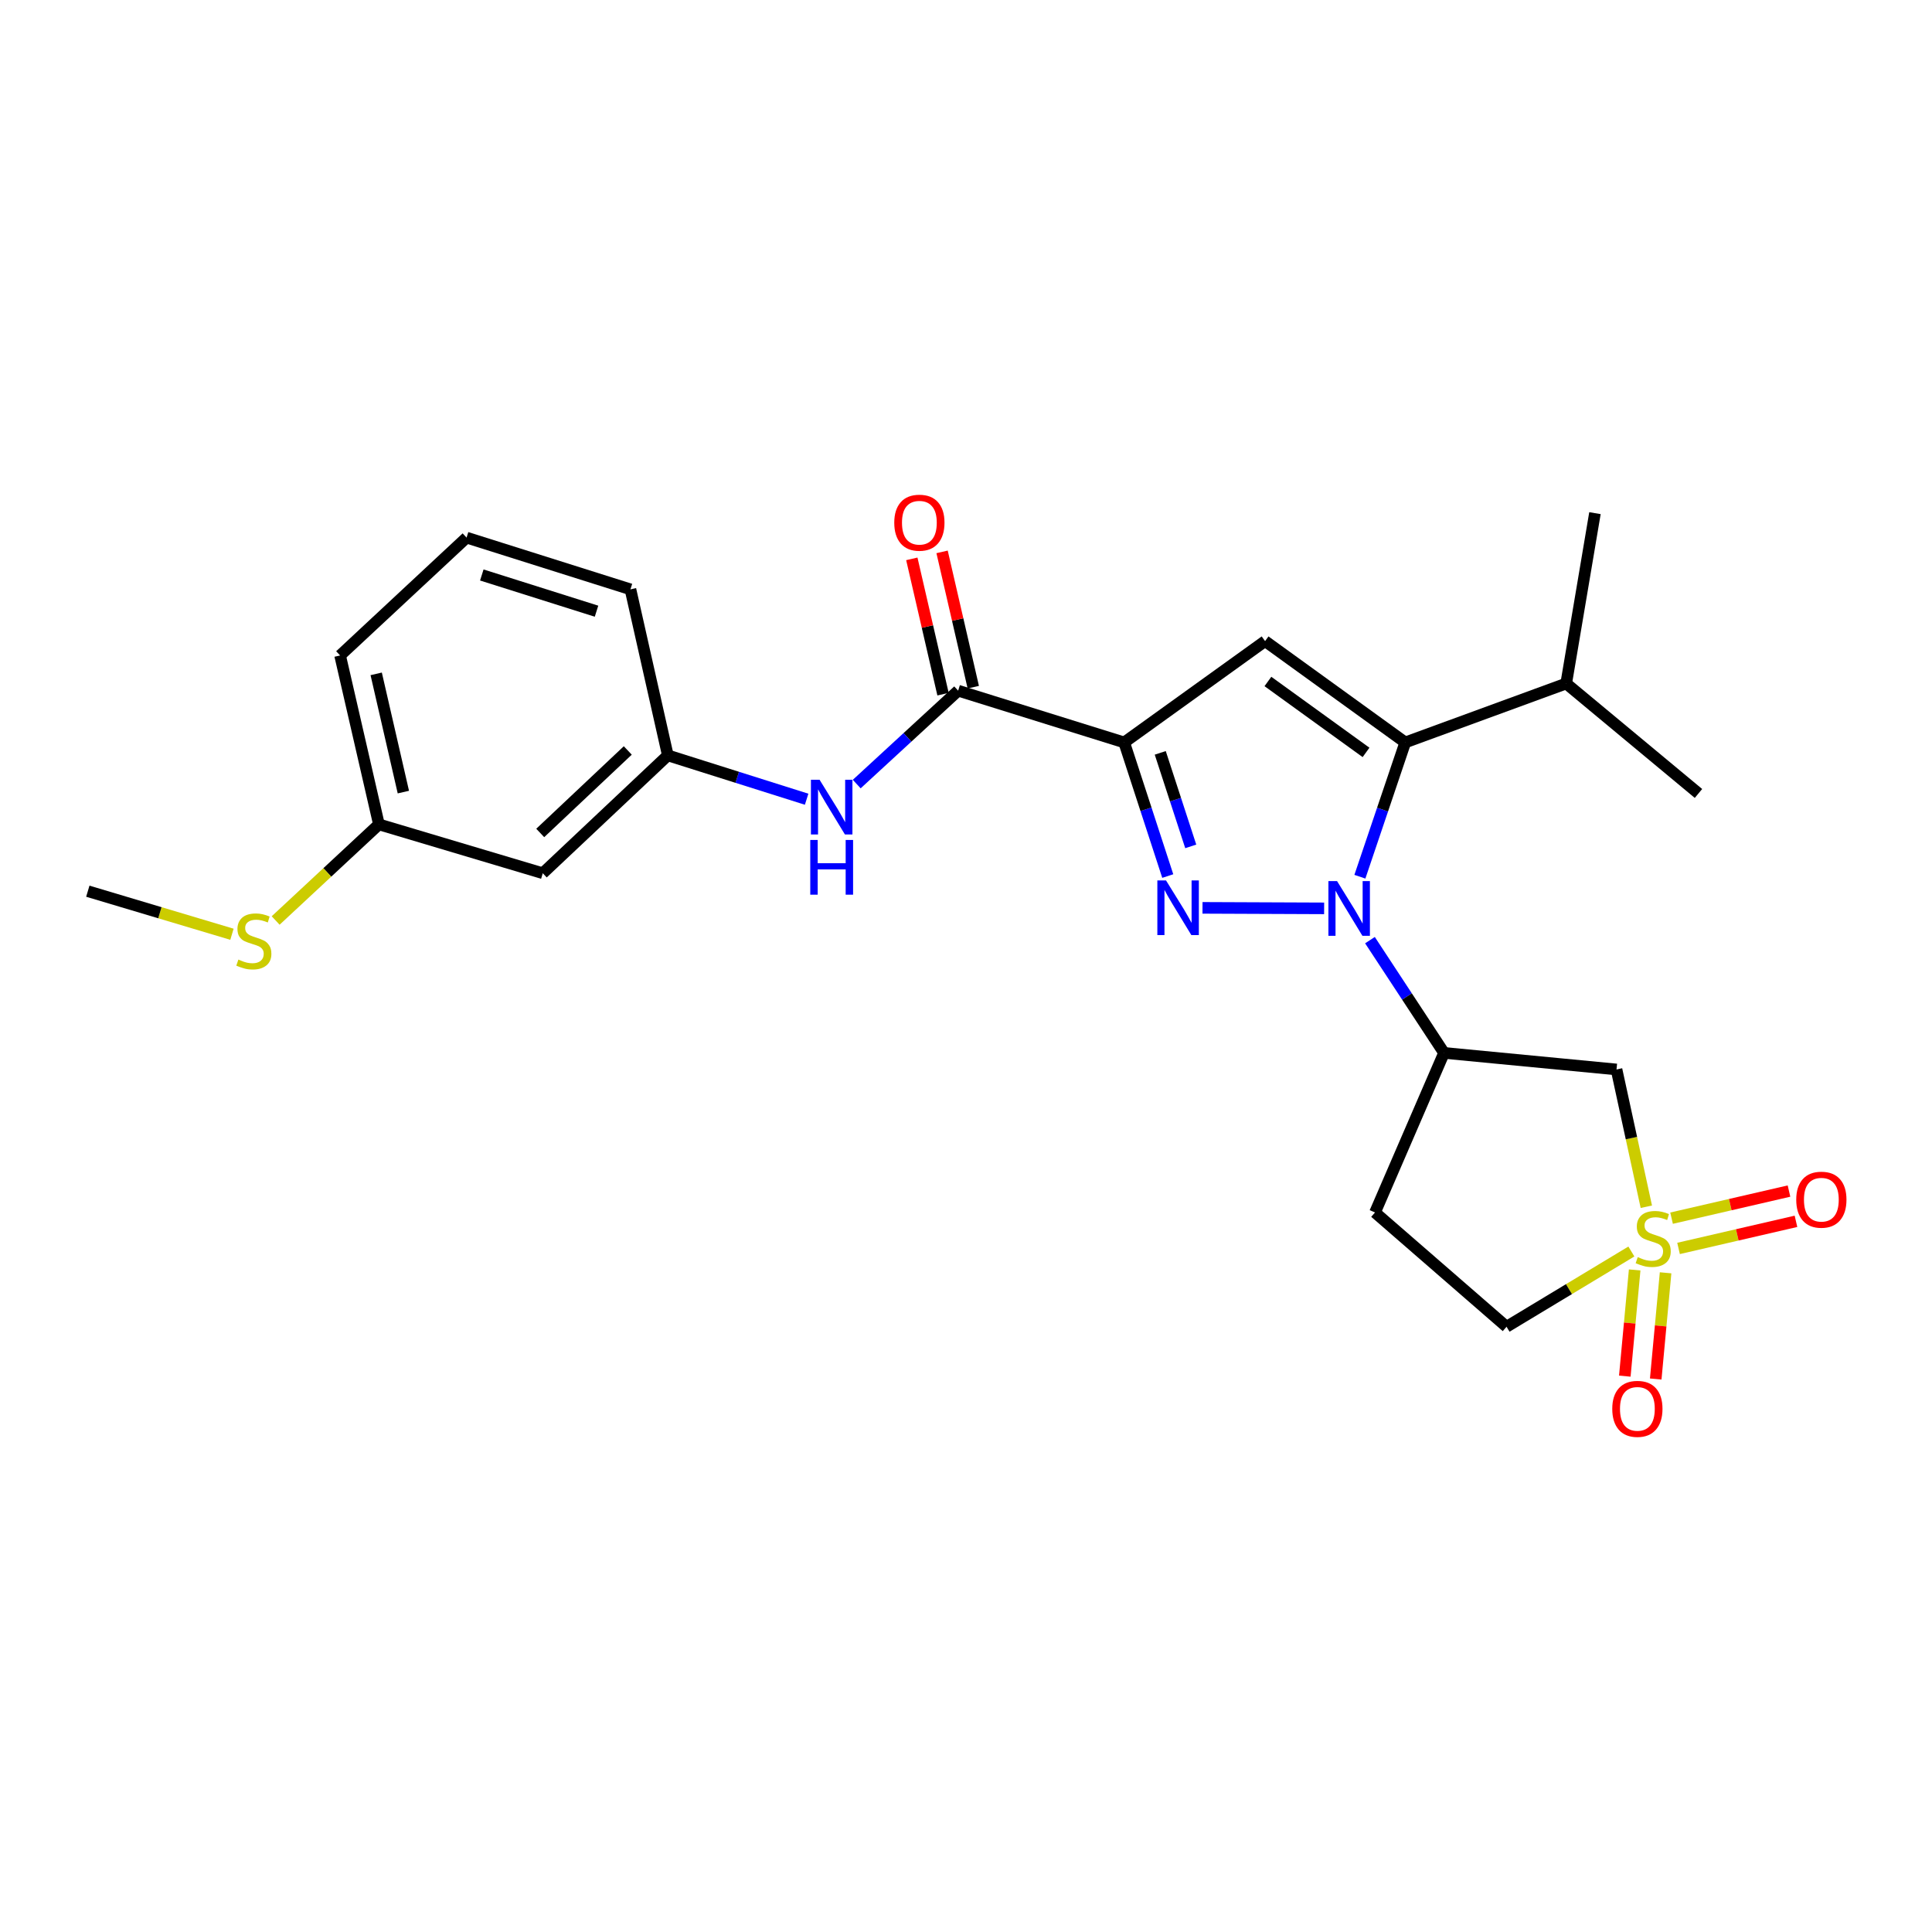 <?xml version='1.0' encoding='iso-8859-1'?>
<svg version='1.1' baseProfile='full'
              xmlns='http://www.w3.org/2000/svg'
                      xmlns:rdkit='http://www.rdkit.org/xml'
                      xmlns:xlink='http://www.w3.org/1999/xlink'
                  xml:space='preserve'
width='1000px' height='1000px' viewBox='0 0 1000 1000'>
<!-- END OF HEADER -->
<rect style='opacity:1.0;fill:#FFFFFF;stroke:none' width='1000' height='1000' x='0' y='0'> </rect>
<path class='bond-0' d='M 685.367,470.165 L 622.412,469.905' style='fill:none;fill-rule:evenodd;stroke:#0000FF;stroke-width:6px;stroke-linecap:butt;stroke-linejoin:miter;stroke-opacity:1' />
<path class='bond-3' d='M 703.872,453.791 L 715.614,419.04' style='fill:none;fill-rule:evenodd;stroke:#0000FF;stroke-width:6px;stroke-linecap:butt;stroke-linejoin:miter;stroke-opacity:1' />
<path class='bond-3' d='M 715.614,419.04 L 727.357,384.288' style='fill:none;fill-rule:evenodd;stroke:#000000;stroke-width:6px;stroke-linecap:butt;stroke-linejoin:miter;stroke-opacity:1' />
<path class='bond-5' d='M 709.091,486.615 L 728.26,515.797' style='fill:none;fill-rule:evenodd;stroke:#0000FF;stroke-width:6px;stroke-linecap:butt;stroke-linejoin:miter;stroke-opacity:1' />
<path class='bond-5' d='M 728.26,515.797 L 747.429,544.98' style='fill:none;fill-rule:evenodd;stroke:#000000;stroke-width:6px;stroke-linecap:butt;stroke-linejoin:miter;stroke-opacity:1' />
<path class='bond-1' d='M 604.431,453.443 L 593.156,418.865' style='fill:none;fill-rule:evenodd;stroke:#0000FF;stroke-width:6px;stroke-linecap:butt;stroke-linejoin:miter;stroke-opacity:1' />
<path class='bond-1' d='M 593.156,418.865 L 581.88,384.288' style='fill:none;fill-rule:evenodd;stroke:#000000;stroke-width:6px;stroke-linecap:butt;stroke-linejoin:miter;stroke-opacity:1' />
<path class='bond-1' d='M 616.329,438.087 L 608.436,413.883' style='fill:none;fill-rule:evenodd;stroke:#0000FF;stroke-width:6px;stroke-linecap:butt;stroke-linejoin:miter;stroke-opacity:1' />
<path class='bond-1' d='M 608.436,413.883 L 600.543,389.678' style='fill:none;fill-rule:evenodd;stroke:#000000;stroke-width:6px;stroke-linecap:butt;stroke-linejoin:miter;stroke-opacity:1' />
<path class='bond-6' d='M 581.88,384.288 L 495.94,357.493' style='fill:none;fill-rule:evenodd;stroke:#000000;stroke-width:6px;stroke-linecap:butt;stroke-linejoin:miter;stroke-opacity:1' />
<path class='bond-25' d='M 581.88,384.288 L 654.802,331.84' style='fill:none;fill-rule:evenodd;stroke:#000000;stroke-width:6px;stroke-linecap:butt;stroke-linejoin:miter;stroke-opacity:1' />
<path class='bond-2' d='M 852.139,624.608 L 844.424,589.08' style='fill:none;fill-rule:evenodd;stroke:#CCCC00;stroke-width:6px;stroke-linecap:butt;stroke-linejoin:miter;stroke-opacity:1' />
<path class='bond-2' d='M 844.424,589.08 L 836.708,553.552' style='fill:none;fill-rule:evenodd;stroke:#000000;stroke-width:6px;stroke-linecap:butt;stroke-linejoin:miter;stroke-opacity:1' />
<path class='bond-9' d='M 846.102,657.315 L 843.55,684.802' style='fill:none;fill-rule:evenodd;stroke:#CCCC00;stroke-width:6px;stroke-linecap:butt;stroke-linejoin:miter;stroke-opacity:1' />
<path class='bond-9' d='M 843.55,684.802 L 840.997,712.289' style='fill:none;fill-rule:evenodd;stroke:#FF0000;stroke-width:6px;stroke-linecap:butt;stroke-linejoin:miter;stroke-opacity:1' />
<path class='bond-9' d='M 862.105,658.801 L 859.553,686.288' style='fill:none;fill-rule:evenodd;stroke:#CCCC00;stroke-width:6px;stroke-linecap:butt;stroke-linejoin:miter;stroke-opacity:1' />
<path class='bond-9' d='M 859.553,686.288 L 857,713.775' style='fill:none;fill-rule:evenodd;stroke:#FF0000;stroke-width:6px;stroke-linecap:butt;stroke-linejoin:miter;stroke-opacity:1' />
<path class='bond-10' d='M 868.812,646.183 L 899.203,639.169' style='fill:none;fill-rule:evenodd;stroke:#CCCC00;stroke-width:6px;stroke-linecap:butt;stroke-linejoin:miter;stroke-opacity:1' />
<path class='bond-10' d='M 899.203,639.169 L 929.594,632.154' style='fill:none;fill-rule:evenodd;stroke:#FF0000;stroke-width:6px;stroke-linecap:butt;stroke-linejoin:miter;stroke-opacity:1' />
<path class='bond-10' d='M 865.197,630.523 L 895.588,623.509' style='fill:none;fill-rule:evenodd;stroke:#CCCC00;stroke-width:6px;stroke-linecap:butt;stroke-linejoin:miter;stroke-opacity:1' />
<path class='bond-10' d='M 895.588,623.509 L 925.979,616.494' style='fill:none;fill-rule:evenodd;stroke:#FF0000;stroke-width:6px;stroke-linecap:butt;stroke-linejoin:miter;stroke-opacity:1' />
<path class='bond-26' d='M 844.395,647.775 L 812.091,667.25' style='fill:none;fill-rule:evenodd;stroke:#CCCC00;stroke-width:6px;stroke-linecap:butt;stroke-linejoin:miter;stroke-opacity:1' />
<path class='bond-26' d='M 812.091,667.25 L 779.787,686.725' style='fill:none;fill-rule:evenodd;stroke:#000000;stroke-width:6px;stroke-linecap:butt;stroke-linejoin:miter;stroke-opacity:1' />
<path class='bond-4' d='M 727.357,384.288 L 654.802,331.84' style='fill:none;fill-rule:evenodd;stroke:#000000;stroke-width:6px;stroke-linecap:butt;stroke-linejoin:miter;stroke-opacity:1' />
<path class='bond-4' d='M 707.058,389.446 L 656.27,352.732' style='fill:none;fill-rule:evenodd;stroke:#000000;stroke-width:6px;stroke-linecap:butt;stroke-linejoin:miter;stroke-opacity:1' />
<path class='bond-16' d='M 727.357,384.288 L 810.663,353.778' style='fill:none;fill-rule:evenodd;stroke:#000000;stroke-width:6px;stroke-linecap:butt;stroke-linejoin:miter;stroke-opacity:1' />
<path class='bond-7' d='M 747.429,544.98 L 836.708,553.552' style='fill:none;fill-rule:evenodd;stroke:#000000;stroke-width:6px;stroke-linecap:butt;stroke-linejoin:miter;stroke-opacity:1' />
<path class='bond-11' d='M 747.429,544.98 L 711.705,627.571' style='fill:none;fill-rule:evenodd;stroke:#000000;stroke-width:6px;stroke-linecap:butt;stroke-linejoin:miter;stroke-opacity:1' />
<path class='bond-8' d='M 495.94,357.493 L 469.689,381.663' style='fill:none;fill-rule:evenodd;stroke:#000000;stroke-width:6px;stroke-linecap:butt;stroke-linejoin:miter;stroke-opacity:1' />
<path class='bond-8' d='M 469.689,381.663 L 443.439,405.834' style='fill:none;fill-rule:evenodd;stroke:#0000FF;stroke-width:6px;stroke-linecap:butt;stroke-linejoin:miter;stroke-opacity:1' />
<path class='bond-14' d='M 503.771,355.687 L 495.694,320.668' style='fill:none;fill-rule:evenodd;stroke:#000000;stroke-width:6px;stroke-linecap:butt;stroke-linejoin:miter;stroke-opacity:1' />
<path class='bond-14' d='M 495.694,320.668 L 487.618,285.65' style='fill:none;fill-rule:evenodd;stroke:#FF0000;stroke-width:6px;stroke-linecap:butt;stroke-linejoin:miter;stroke-opacity:1' />
<path class='bond-14' d='M 488.11,359.299 L 480.033,324.28' style='fill:none;fill-rule:evenodd;stroke:#000000;stroke-width:6px;stroke-linecap:butt;stroke-linejoin:miter;stroke-opacity:1' />
<path class='bond-14' d='M 480.033,324.28 L 471.957,289.262' style='fill:none;fill-rule:evenodd;stroke:#FF0000;stroke-width:6px;stroke-linecap:butt;stroke-linejoin:miter;stroke-opacity:1' />
<path class='bond-13' d='M 417.511,413.676 L 381.589,402.33' style='fill:none;fill-rule:evenodd;stroke:#0000FF;stroke-width:6px;stroke-linecap:butt;stroke-linejoin:miter;stroke-opacity:1' />
<path class='bond-13' d='M 381.589,402.33 L 345.668,390.985' style='fill:none;fill-rule:evenodd;stroke:#000000;stroke-width:6px;stroke-linecap:butt;stroke-linejoin:miter;stroke-opacity:1' />
<path class='bond-12' d='M 711.705,627.571 L 779.787,686.725' style='fill:none;fill-rule:evenodd;stroke:#000000;stroke-width:6px;stroke-linecap:butt;stroke-linejoin:miter;stroke-opacity:1' />
<path class='bond-15' d='M 345.668,390.985 L 280.934,451.986' style='fill:none;fill-rule:evenodd;stroke:#000000;stroke-width:6px;stroke-linecap:butt;stroke-linejoin:miter;stroke-opacity:1' />
<path class='bond-15' d='M 324.936,388.438 L 279.622,431.139' style='fill:none;fill-rule:evenodd;stroke:#000000;stroke-width:6px;stroke-linecap:butt;stroke-linejoin:miter;stroke-opacity:1' />
<path class='bond-20' d='M 345.668,390.985 L 326.319,305.045' style='fill:none;fill-rule:evenodd;stroke:#000000;stroke-width:6px;stroke-linecap:butt;stroke-linejoin:miter;stroke-opacity:1' />
<path class='bond-17' d='M 280.934,451.986 L 196.128,426.7' style='fill:none;fill-rule:evenodd;stroke:#000000;stroke-width:6px;stroke-linecap:butt;stroke-linejoin:miter;stroke-opacity:1' />
<path class='bond-23' d='M 810.663,353.778 L 825.547,265.606' style='fill:none;fill-rule:evenodd;stroke:#000000;stroke-width:6px;stroke-linecap:butt;stroke-linejoin:miter;stroke-opacity:1' />
<path class='bond-24' d='M 810.663,353.778 L 879.129,410.69' style='fill:none;fill-rule:evenodd;stroke:#000000;stroke-width:6px;stroke-linecap:butt;stroke-linejoin:miter;stroke-opacity:1' />
<path class='bond-18' d='M 196.128,426.7 L 169.402,451.572' style='fill:none;fill-rule:evenodd;stroke:#000000;stroke-width:6px;stroke-linecap:butt;stroke-linejoin:miter;stroke-opacity:1' />
<path class='bond-18' d='M 169.402,451.572 L 142.677,476.444' style='fill:none;fill-rule:evenodd;stroke:#CCCC00;stroke-width:6px;stroke-linecap:butt;stroke-linejoin:miter;stroke-opacity:1' />
<path class='bond-27' d='M 196.128,426.7 L 176.038,339.269' style='fill:none;fill-rule:evenodd;stroke:#000000;stroke-width:6px;stroke-linecap:butt;stroke-linejoin:miter;stroke-opacity:1' />
<path class='bond-27' d='M 208.779,409.986 L 194.716,348.784' style='fill:none;fill-rule:evenodd;stroke:#000000;stroke-width:6px;stroke-linecap:butt;stroke-linejoin:miter;stroke-opacity:1' />
<path class='bond-22' d='M 120.063,483.569 L 82.759,472.425' style='fill:none;fill-rule:evenodd;stroke:#CCCC00;stroke-width:6px;stroke-linecap:butt;stroke-linejoin:miter;stroke-opacity:1' />
<path class='bond-22' d='M 82.759,472.425 L 45.455,461.281' style='fill:none;fill-rule:evenodd;stroke:#000000;stroke-width:6px;stroke-linecap:butt;stroke-linejoin:miter;stroke-opacity:1' />
<path class='bond-19' d='M 241.496,278.267 L 326.319,305.045' style='fill:none;fill-rule:evenodd;stroke:#000000;stroke-width:6px;stroke-linecap:butt;stroke-linejoin:miter;stroke-opacity:1' />
<path class='bond-19' d='M 249.381,297.61 L 308.758,316.354' style='fill:none;fill-rule:evenodd;stroke:#000000;stroke-width:6px;stroke-linecap:butt;stroke-linejoin:miter;stroke-opacity:1' />
<path class='bond-21' d='M 241.496,278.267 L 176.038,339.269' style='fill:none;fill-rule:evenodd;stroke:#000000;stroke-width:6px;stroke-linecap:butt;stroke-linejoin:miter;stroke-opacity:1' />
<path  class='atom-0' d='M 692.061 456.059
L 701.341 471.059
Q 702.261 472.539, 703.741 475.219
Q 705.221 477.899, 705.301 478.059
L 705.301 456.059
L 709.061 456.059
L 709.061 484.379
L 705.181 484.379
L 695.221 467.979
Q 694.061 466.059, 692.821 463.859
Q 691.621 461.659, 691.261 460.979
L 691.261 484.379
L 687.581 484.379
L 687.581 456.059
L 692.061 456.059
' fill='#0000FF'/>
<path  class='atom-1' d='M 603.523 455.693
L 612.803 470.693
Q 613.723 472.173, 615.203 474.853
Q 616.683 477.533, 616.763 477.693
L 616.763 455.693
L 620.523 455.693
L 620.523 484.013
L 616.643 484.013
L 606.683 467.613
Q 605.523 465.693, 604.283 463.493
Q 603.083 461.293, 602.723 460.613
L 602.723 484.013
L 599.043 484.013
L 599.043 455.693
L 603.523 455.693
' fill='#0000FF'/>
<path  class='atom-3' d='M 847.691 650.685
Q 848.011 650.805, 849.331 651.365
Q 850.651 651.925, 852.091 652.285
Q 853.571 652.605, 855.011 652.605
Q 857.691 652.605, 859.251 651.325
Q 860.811 650.005, 860.811 647.725
Q 860.811 646.165, 860.011 645.205
Q 859.251 644.245, 858.051 643.725
Q 856.851 643.205, 854.851 642.605
Q 852.331 641.845, 850.811 641.125
Q 849.331 640.405, 848.251 638.885
Q 847.211 637.365, 847.211 634.805
Q 847.211 631.245, 849.611 629.045
Q 852.051 626.845, 856.851 626.845
Q 860.131 626.845, 863.851 628.405
L 862.931 631.485
Q 859.531 630.085, 856.971 630.085
Q 854.211 630.085, 852.691 631.245
Q 851.171 632.365, 851.211 634.325
Q 851.211 635.845, 851.971 636.765
Q 852.771 637.685, 853.891 638.205
Q 855.051 638.725, 856.971 639.325
Q 859.531 640.125, 861.051 640.925
Q 862.571 641.725, 863.651 643.365
Q 864.771 644.965, 864.771 647.725
Q 864.771 651.645, 862.131 653.765
Q 859.531 655.845, 855.171 655.845
Q 852.651 655.845, 850.731 655.285
Q 848.851 654.765, 846.611 653.845
L 847.691 650.685
' fill='#CCCC00'/>
<path  class='atom-9' d='M 424.214 403.611
L 433.494 418.611
Q 434.414 420.091, 435.894 422.771
Q 437.374 425.451, 437.454 425.611
L 437.454 403.611
L 441.214 403.611
L 441.214 431.931
L 437.334 431.931
L 427.374 415.531
Q 426.214 413.611, 424.974 411.411
Q 423.774 409.211, 423.414 408.531
L 423.414 431.931
L 419.734 431.931
L 419.734 403.611
L 424.214 403.611
' fill='#0000FF'/>
<path  class='atom-9' d='M 419.394 434.763
L 423.234 434.763
L 423.234 446.803
L 437.714 446.803
L 437.714 434.763
L 441.554 434.763
L 441.554 463.083
L 437.714 463.083
L 437.714 450.003
L 423.234 450.003
L 423.234 463.083
L 419.394 463.083
L 419.394 434.763
' fill='#0000FF'/>
<path  class='atom-10' d='M 834.503 729.217
Q 834.503 722.417, 837.863 718.617
Q 841.223 714.817, 847.503 714.817
Q 853.783 714.817, 857.143 718.617
Q 860.503 722.417, 860.503 729.217
Q 860.503 736.097, 857.103 740.017
Q 853.703 743.897, 847.503 743.897
Q 841.263 743.897, 837.863 740.017
Q 834.503 736.137, 834.503 729.217
M 847.503 740.697
Q 851.823 740.697, 854.143 737.817
Q 856.503 734.897, 856.503 729.217
Q 856.503 723.657, 854.143 720.857
Q 851.823 718.017, 847.503 718.017
Q 843.183 718.017, 840.823 720.817
Q 838.503 723.617, 838.503 729.217
Q 838.503 734.937, 840.823 737.817
Q 843.183 740.697, 847.503 740.697
' fill='#FF0000'/>
<path  class='atom-11' d='M 929.729 620.955
Q 929.729 614.155, 933.089 610.355
Q 936.449 606.555, 942.729 606.555
Q 949.009 606.555, 952.369 610.355
Q 955.729 614.155, 955.729 620.955
Q 955.729 627.835, 952.329 631.755
Q 948.929 635.635, 942.729 635.635
Q 936.489 635.635, 933.089 631.755
Q 929.729 627.875, 929.729 620.955
M 942.729 632.435
Q 947.049 632.435, 949.369 629.555
Q 951.729 626.635, 951.729 620.955
Q 951.729 615.395, 949.369 612.595
Q 947.049 609.755, 942.729 609.755
Q 938.409 609.755, 936.049 612.555
Q 933.729 615.355, 933.729 620.955
Q 933.729 626.675, 936.049 629.555
Q 938.409 632.435, 942.729 632.435
' fill='#FF0000'/>
<path  class='atom-15' d='M 462.868 270.543
Q 462.868 263.743, 466.228 259.943
Q 469.588 256.143, 475.868 256.143
Q 482.148 256.143, 485.508 259.943
Q 488.868 263.743, 488.868 270.543
Q 488.868 277.423, 485.468 281.343
Q 482.068 285.223, 475.868 285.223
Q 469.628 285.223, 466.228 281.343
Q 462.868 277.463, 462.868 270.543
M 475.868 282.023
Q 480.188 282.023, 482.508 279.143
Q 484.868 276.223, 484.868 270.543
Q 484.868 264.983, 482.508 262.183
Q 480.188 259.343, 475.868 259.343
Q 471.548 259.343, 469.188 262.143
Q 466.868 264.943, 466.868 270.543
Q 466.868 276.263, 469.188 279.143
Q 471.548 282.023, 475.868 282.023
' fill='#FF0000'/>
<path  class='atom-19' d='M 123.385 496.671
Q 123.705 496.791, 125.025 497.351
Q 126.345 497.911, 127.785 498.271
Q 129.265 498.591, 130.705 498.591
Q 133.385 498.591, 134.945 497.311
Q 136.505 495.991, 136.505 493.711
Q 136.505 492.151, 135.705 491.191
Q 134.945 490.231, 133.745 489.711
Q 132.545 489.191, 130.545 488.591
Q 128.025 487.831, 126.505 487.111
Q 125.025 486.391, 123.945 484.871
Q 122.905 483.351, 122.905 480.791
Q 122.905 477.231, 125.305 475.031
Q 127.745 472.831, 132.545 472.831
Q 135.825 472.831, 139.545 474.391
L 138.625 477.471
Q 135.225 476.071, 132.665 476.071
Q 129.905 476.071, 128.385 477.231
Q 126.865 478.351, 126.905 480.311
Q 126.905 481.831, 127.665 482.751
Q 128.465 483.671, 129.585 484.191
Q 130.745 484.711, 132.665 485.311
Q 135.225 486.111, 136.745 486.911
Q 138.265 487.711, 139.345 489.351
Q 140.465 490.951, 140.465 493.711
Q 140.465 497.631, 137.825 499.751
Q 135.225 501.831, 130.865 501.831
Q 128.345 501.831, 126.425 501.271
Q 124.545 500.751, 122.305 499.831
L 123.385 496.671
' fill='#CCCC00'/>
</svg>
